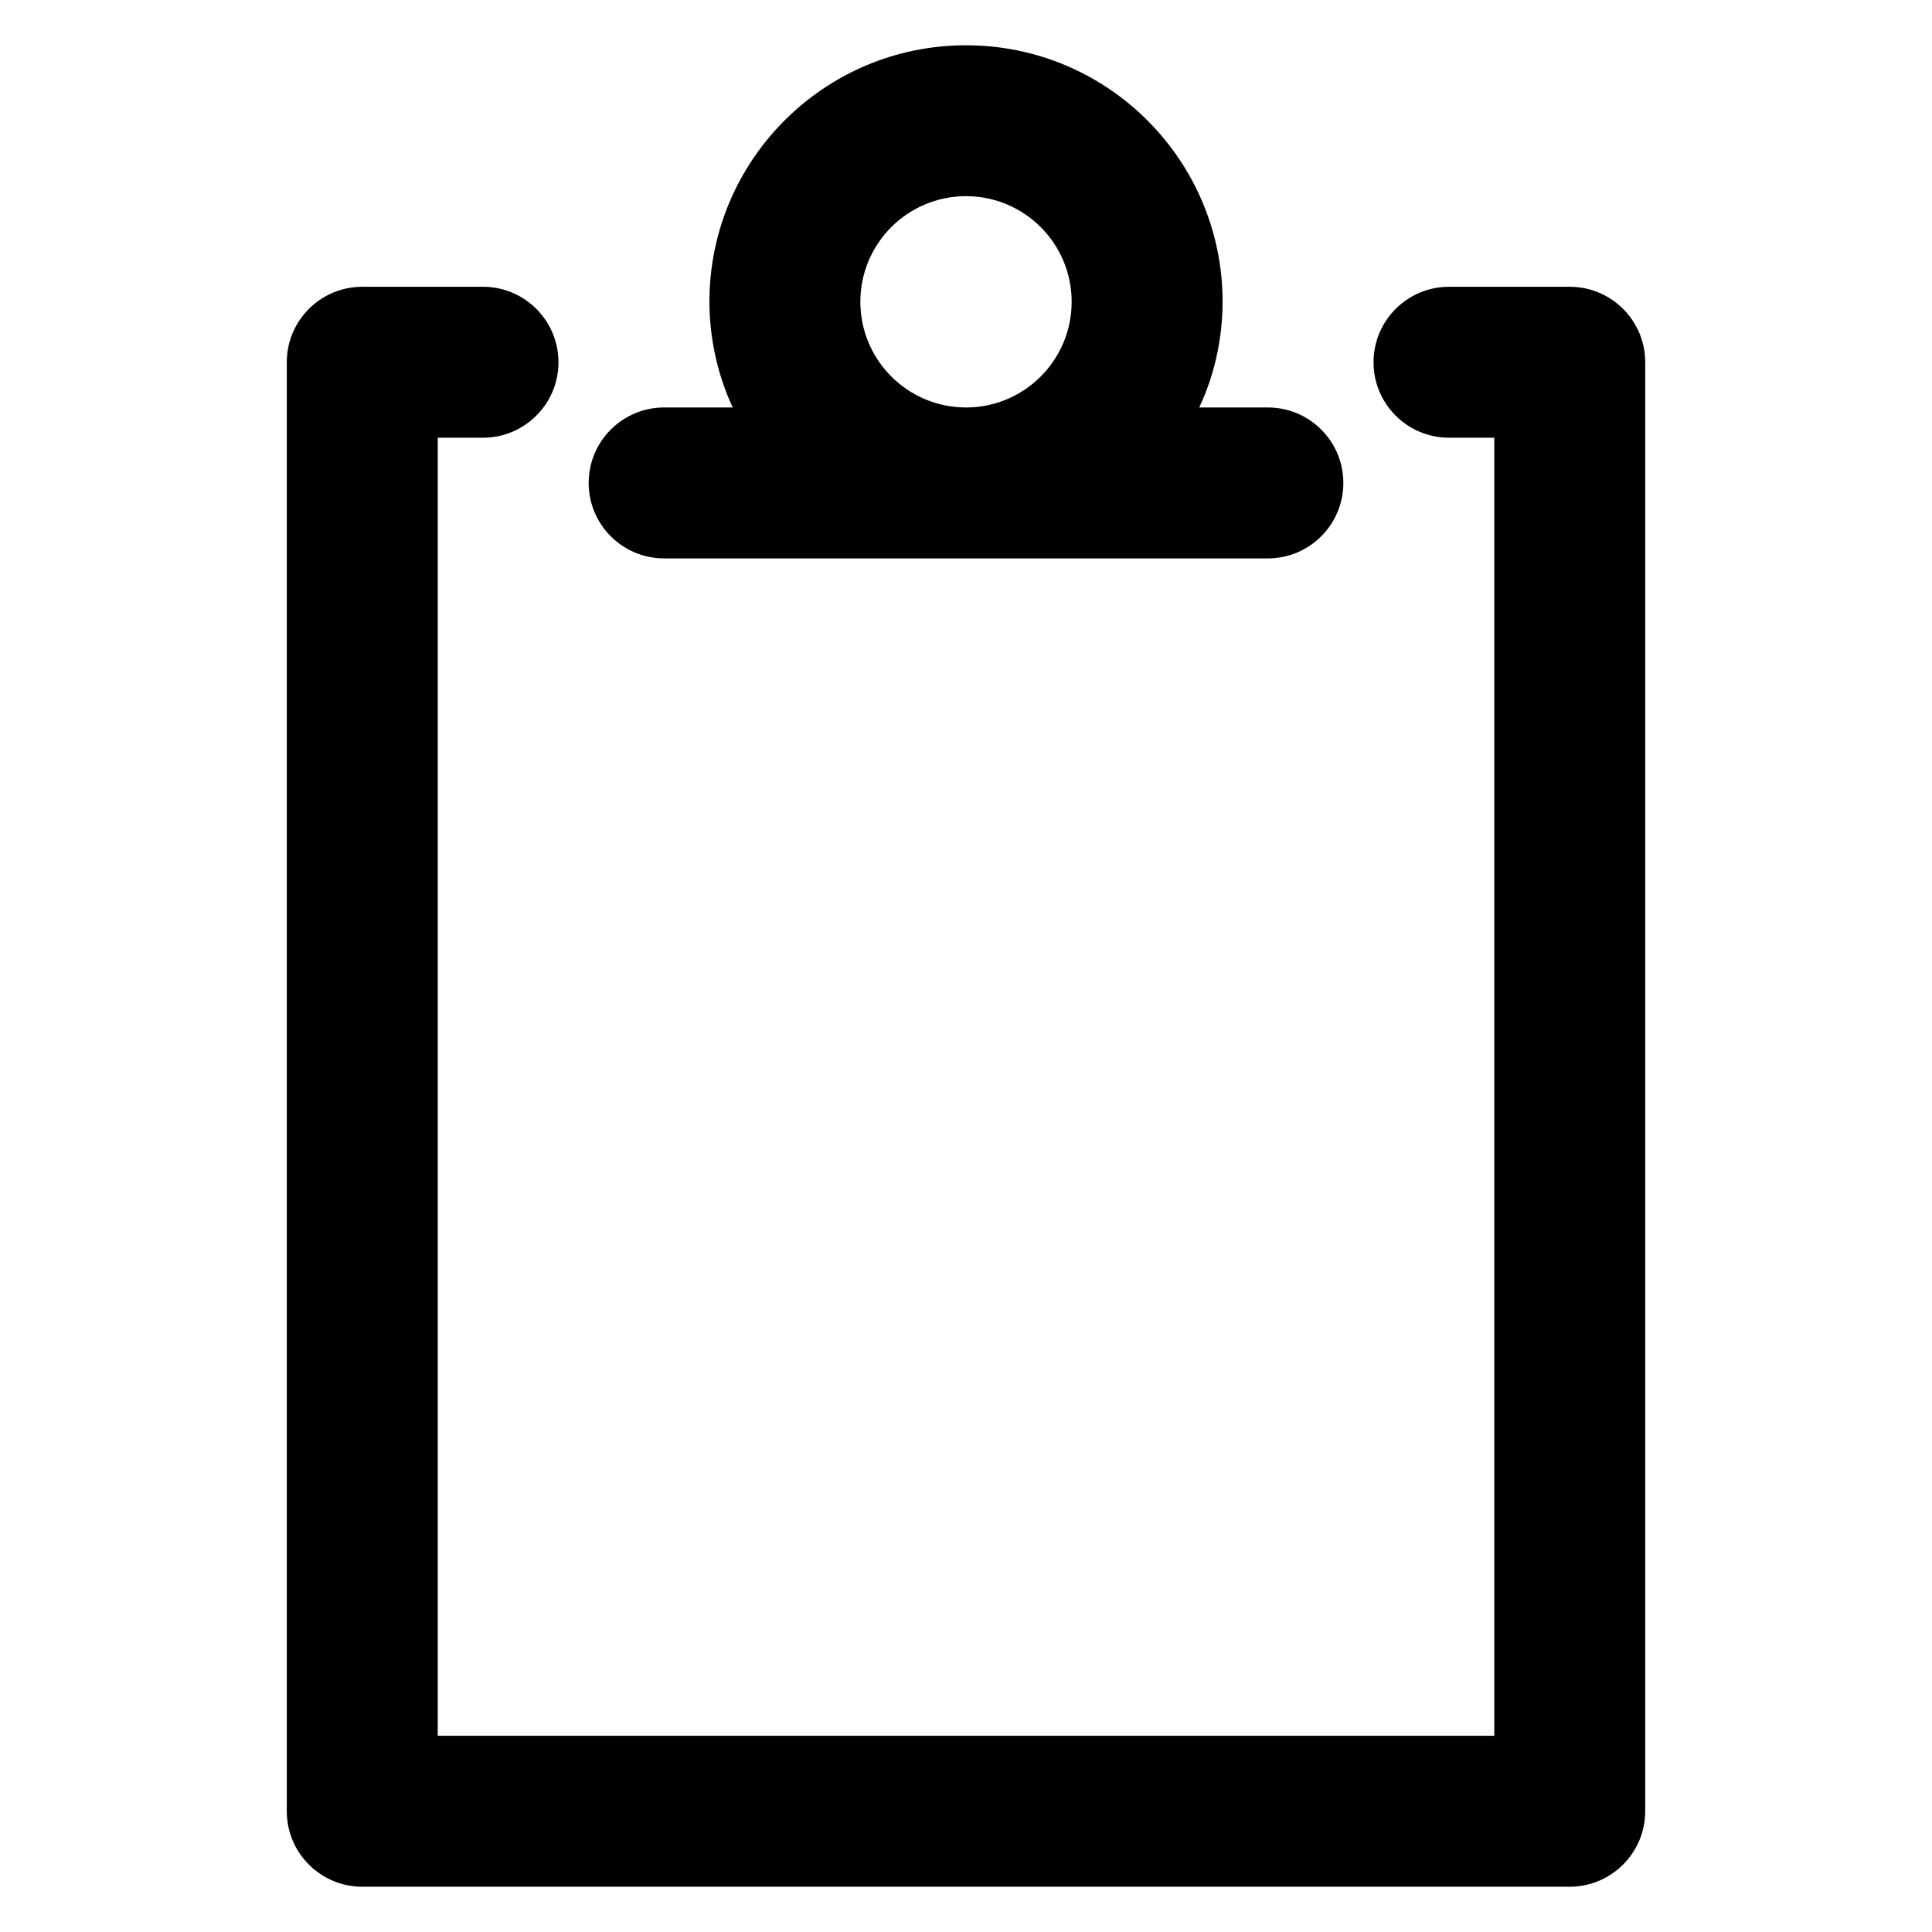 <?xml version="1.0" encoding="utf-8"?>
<!-- Uploaded to: SVG Repo, www.svgrepo.com, Generator: SVG Repo Mixer Tools -->
<svg fill="#000000" width="800px" height="800px" viewBox="0 0 32 32" version="1.1" xmlns="http://www.w3.org/2000/svg">
<title>clipboard</title>
<path d="M26 4.75h-2c-0.69 0-1.25 0.56-1.25 1.25s0.56 1.25 1.25 1.25v0h0.75v21.5h-17.5v-21.5h0.75c0.69 0 1.25-0.56 1.25-1.25s-0.56-1.25-1.25-1.25v0h-2c-0.69 0-1.25 0.56-1.25 1.25v0 24c0 0.69 0.56 1.25 1.25 1.25h20c0.69-0.001 1.249-0.56 1.25-1.25v-24c-0-0.69-0.56-1.25-1.25-1.25h-0zM11 9.249h10c0.69 0 1.25-0.56 1.25-1.25s-0.56-1.25-1.25-1.25v0h-1.137c0.242-0.513 0.385-1.114 0.387-1.748v-0.001c0-2.347-1.903-4.25-4.25-4.25s-4.25 1.903-4.25 4.25v0c0.002 0.635 0.145 1.236 0.398 1.775l-0.011-0.026h-1.137c-0.69 0-1.25 0.56-1.25 1.25s0.56 1.25 1.25 1.25v0zM14.25 5c0-0 0-0.001 0-0.001 0-0.966 0.784-1.75 1.75-1.75s1.75 0.784 1.75 1.75c0 0.966-0.784 1.75-1.75 1.75v0c-0.966-0.001-1.748-0.783-1.75-1.749v-0z"></path>
</svg>